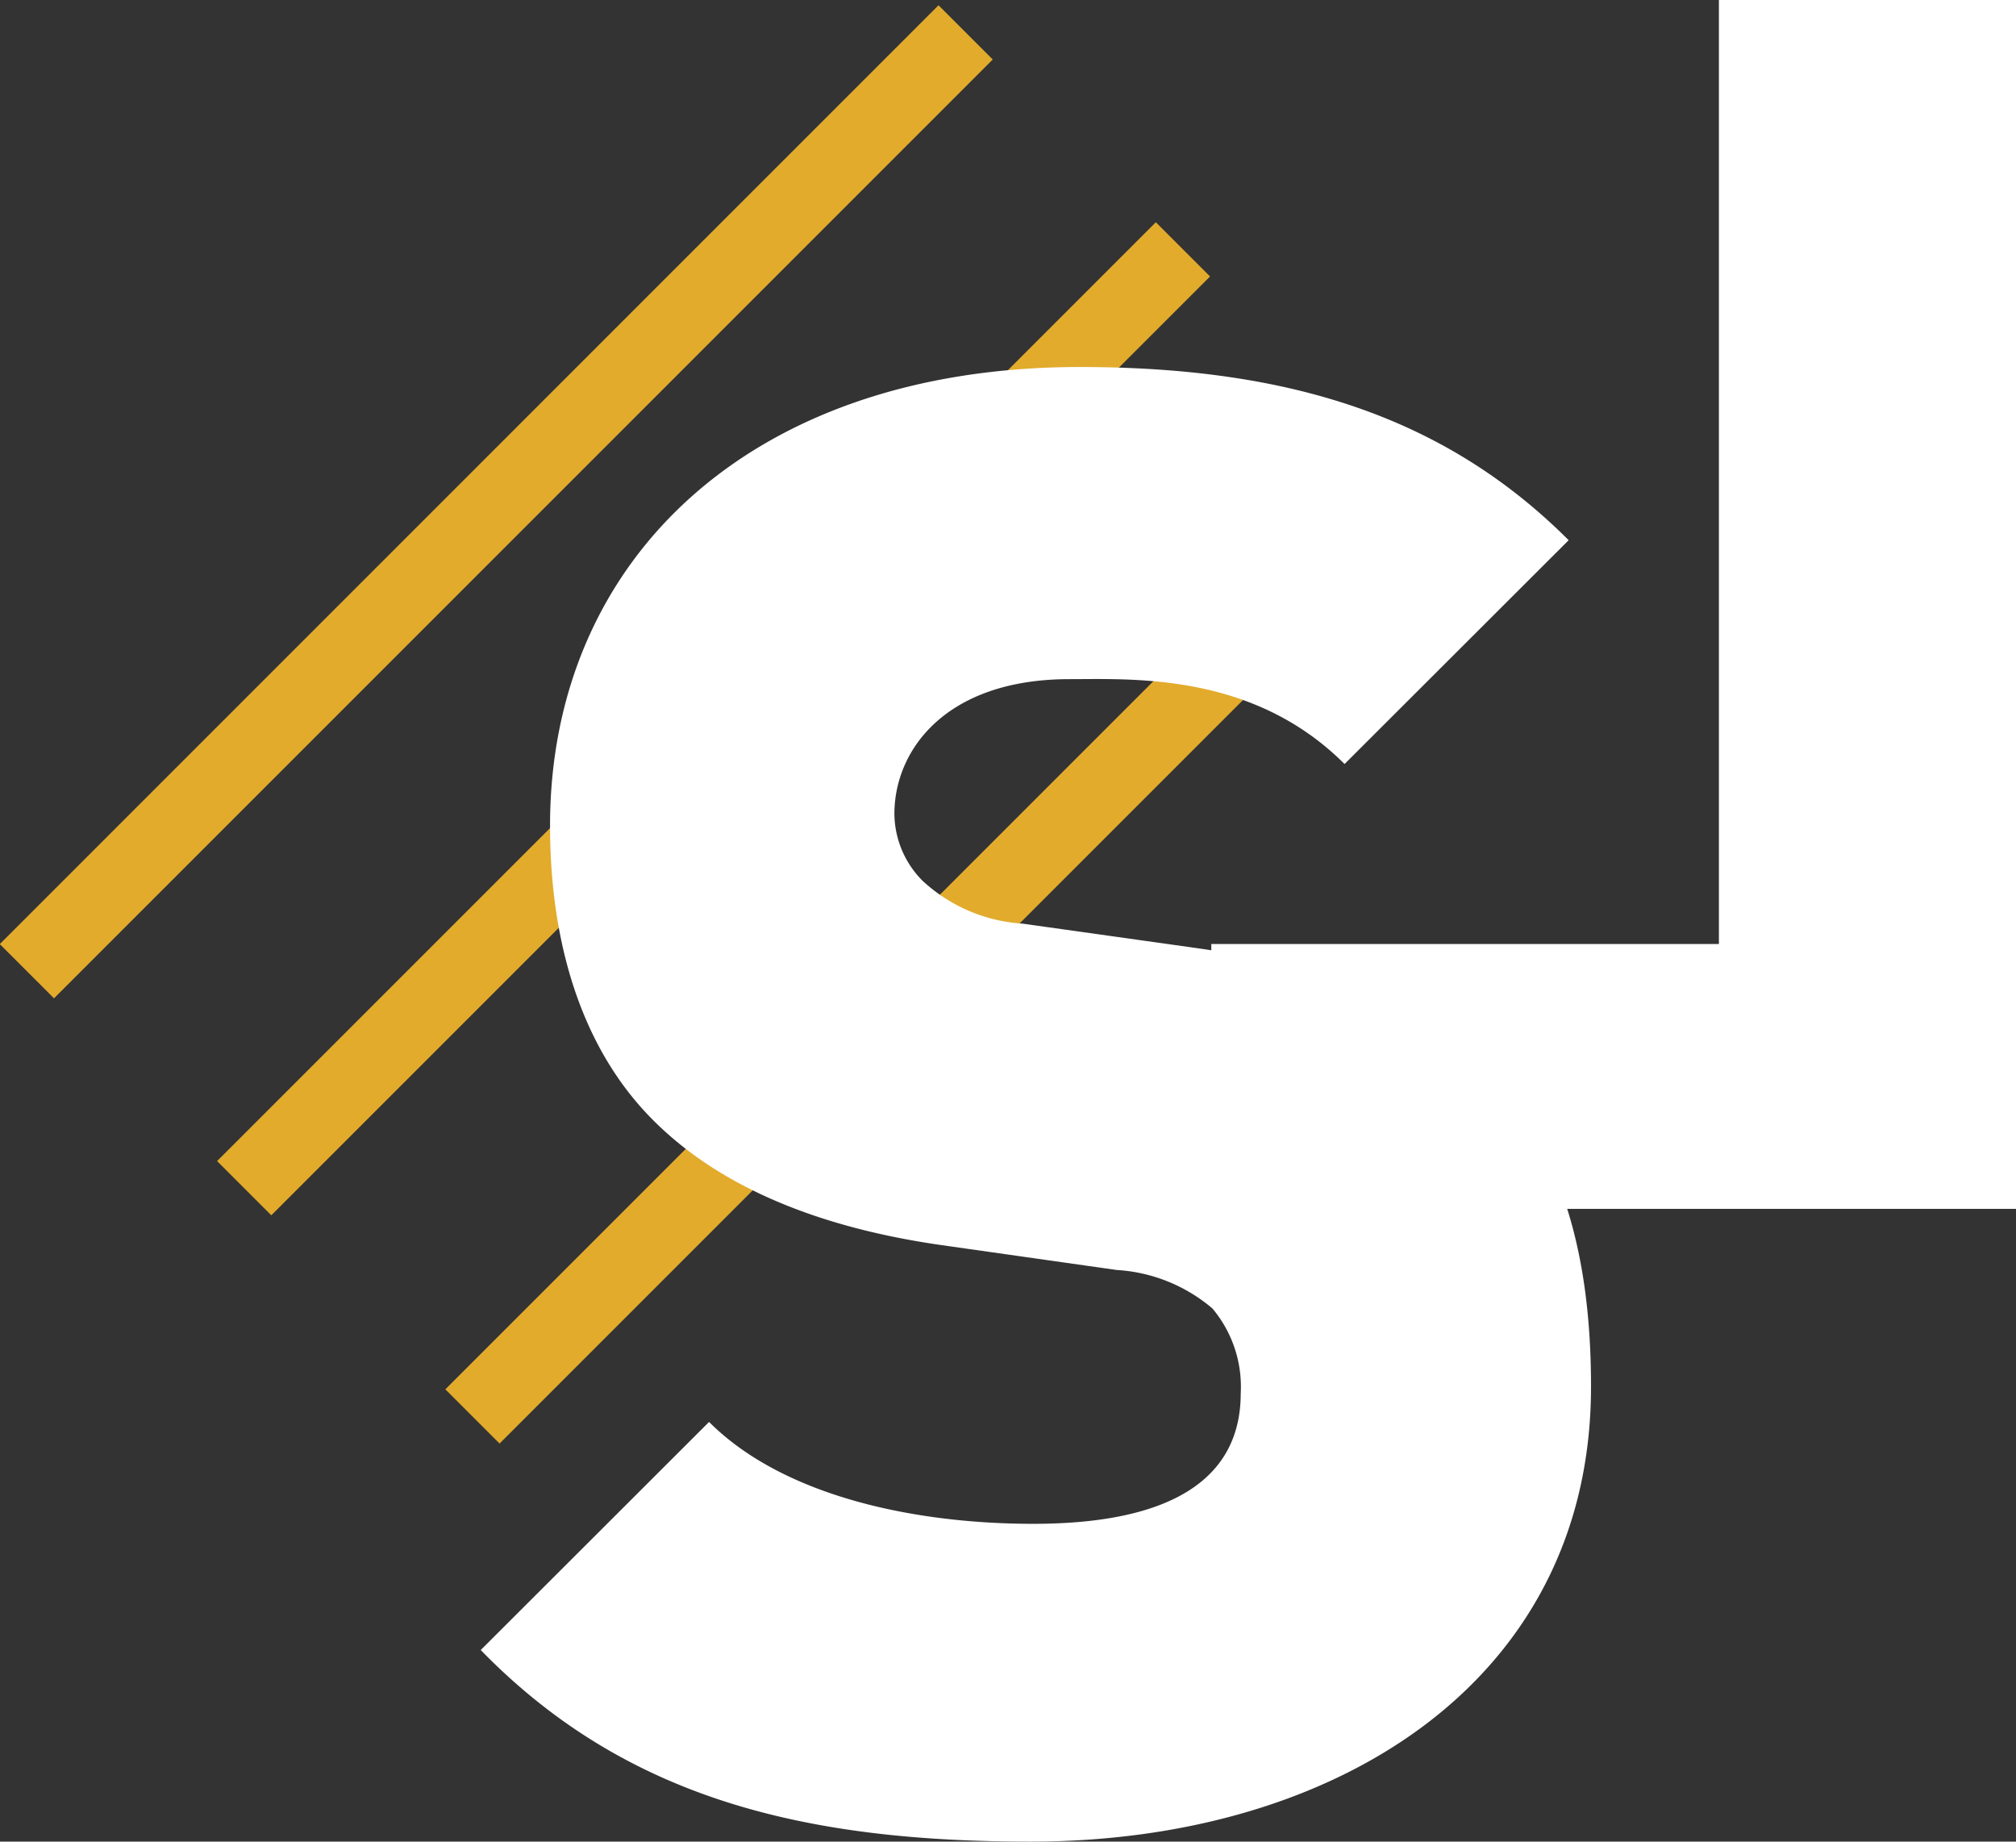 <svg xmlns="http://www.w3.org/2000/svg" viewBox="0 0 71.25 65.08"><rect x="0" y="0" width="71.25" height="65.08" fill="#333333" stroke="none"/><defs><style>.cls-1{fill:#e2ab2c;}.cls-2{fill:#fff;}</style></defs><title>logo_2</title><g id="Layer_2" data-name="Layer 2"><g id="Layer_1-2" data-name="Layer 1"><rect class="cls-1" x="23.86" y="1.94" width="2.71" height="46.92" transform="translate(25.35 -10.39) rotate(45)"/><rect class="cls-1" x="16.19" y="-5.73" width="2.71" height="46.92" transform="translate(17.67 -7.21) rotate(45)"/><rect class="cls-1" x="31.93" y="10" width="2.71" height="46.92" transform="translate(33.41 -13.73) rotate(45)"/><path class="cls-2" d="M36.43,65.08c-7.84,0-14.25-1.44-19.44-6.77l8.07-8.06c2.66,2.66,7.34,3.6,11.45,3.6,5,0,7.34-1.66,7.34-4.61a4.3,4.3,0,0,0-1-3,5.74,5.74,0,0,0-3.38-1.36L33.27,44c-4.54-.65-8-2.16-10.3-4.53s-3.53-5.91-3.53-10.3c0-9.36,7.06-16.2,18.72-16.2,7.35,0,12.89,1.73,17.28,6.12L47.52,27c-3.24-3.24-7.49-3-9.72-3-4.39,0-6.19,2.52-6.19,4.76a3.39,3.39,0,0,0,1,2.37,5.73,5.73,0,0,0,3.53,1.51l6.19.87c4.61.65,7.92,2.09,10.08,4.25,2.74,2.66,3.82,6.48,3.82,11.23C56.24,59.39,47.24,65.08,36.43,65.08Z"/><path class="cls-2" d="M42.81,42.72V33.36H60.75V0h10.5V42.72Z"/></g></g></svg>